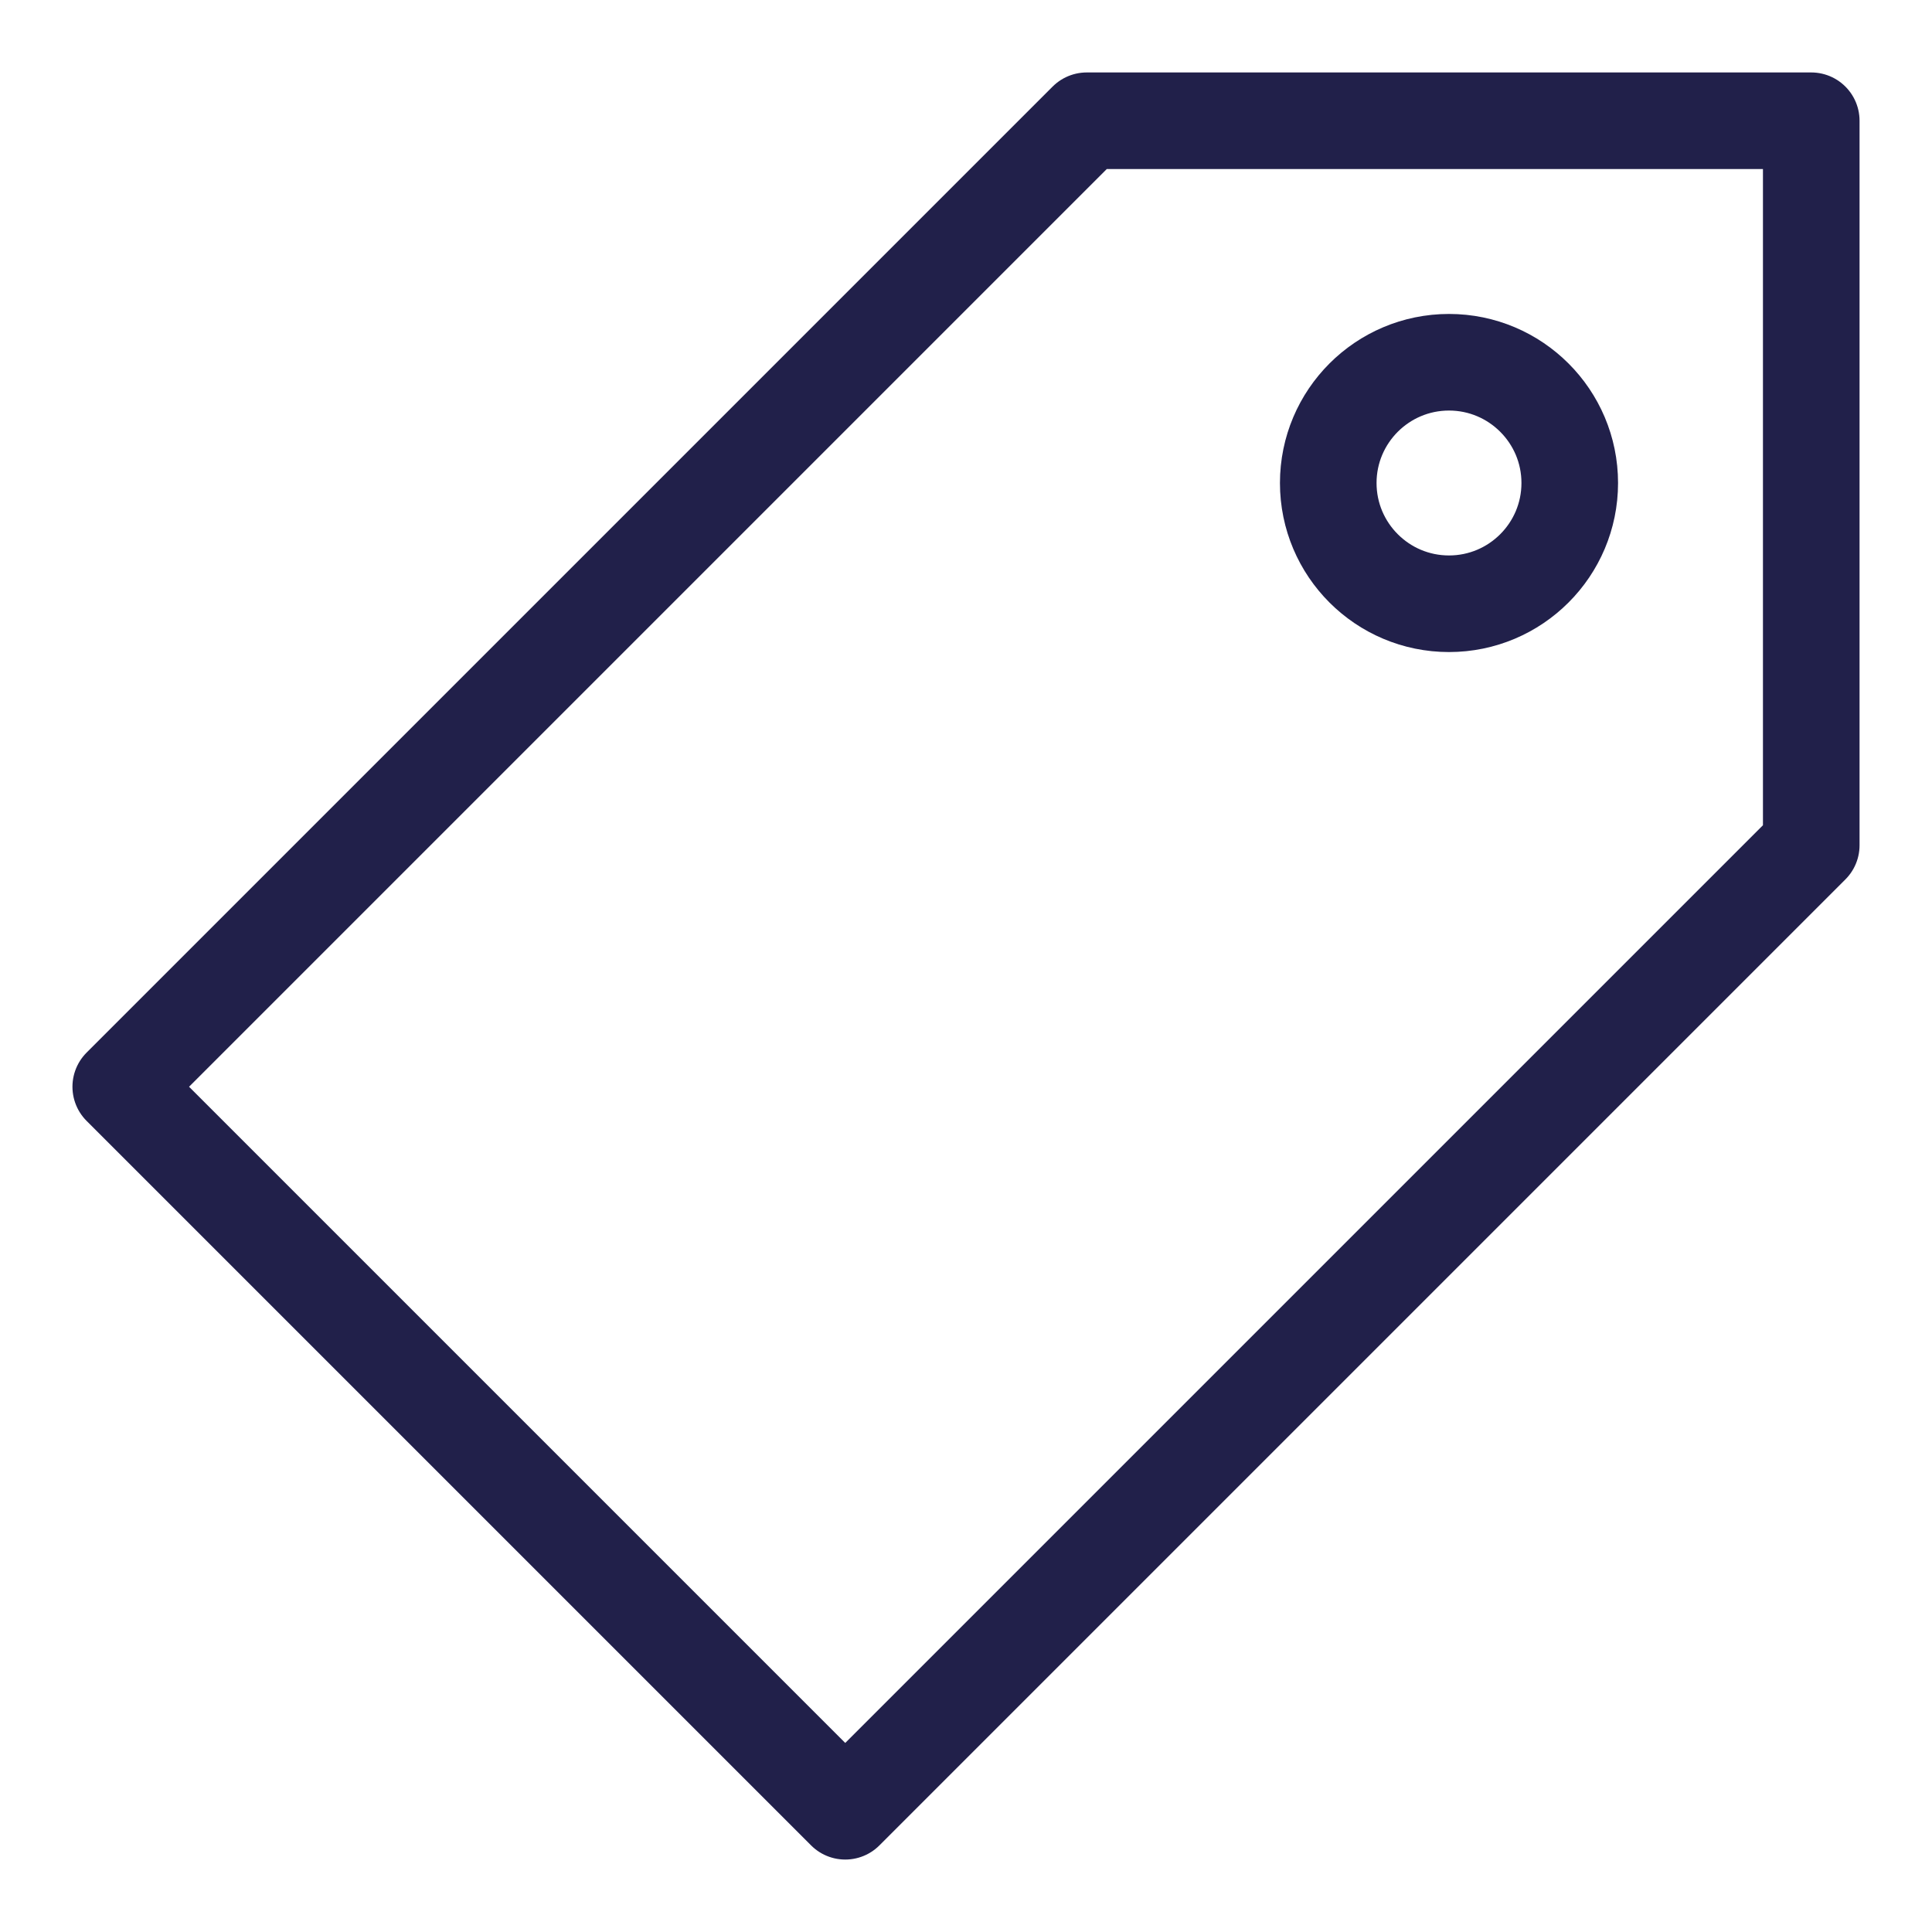<svg width="20" height="20" viewBox="0 0 20 20" fill="none" xmlns="http://www.w3.org/2000/svg">
<path d="M15 6.25C15.69 6.25 16.25 5.69 16.25 5C16.25 4.31 15.69 3.75 15 3.75C14.31 3.75 13.75 4.31 13.75 5C13.75 5.69 14.31 6.25 15 6.25Z" stroke="#21204A" stroke-linecap="round" stroke-linejoin="round"/>
<path d="M1.25 11.25L11.25 1.25H18.75V8.75L8.75 18.75L1.25 11.25Z" stroke="#21204A" stroke-linecap="round" stroke-linejoin="round"/>
</svg>

